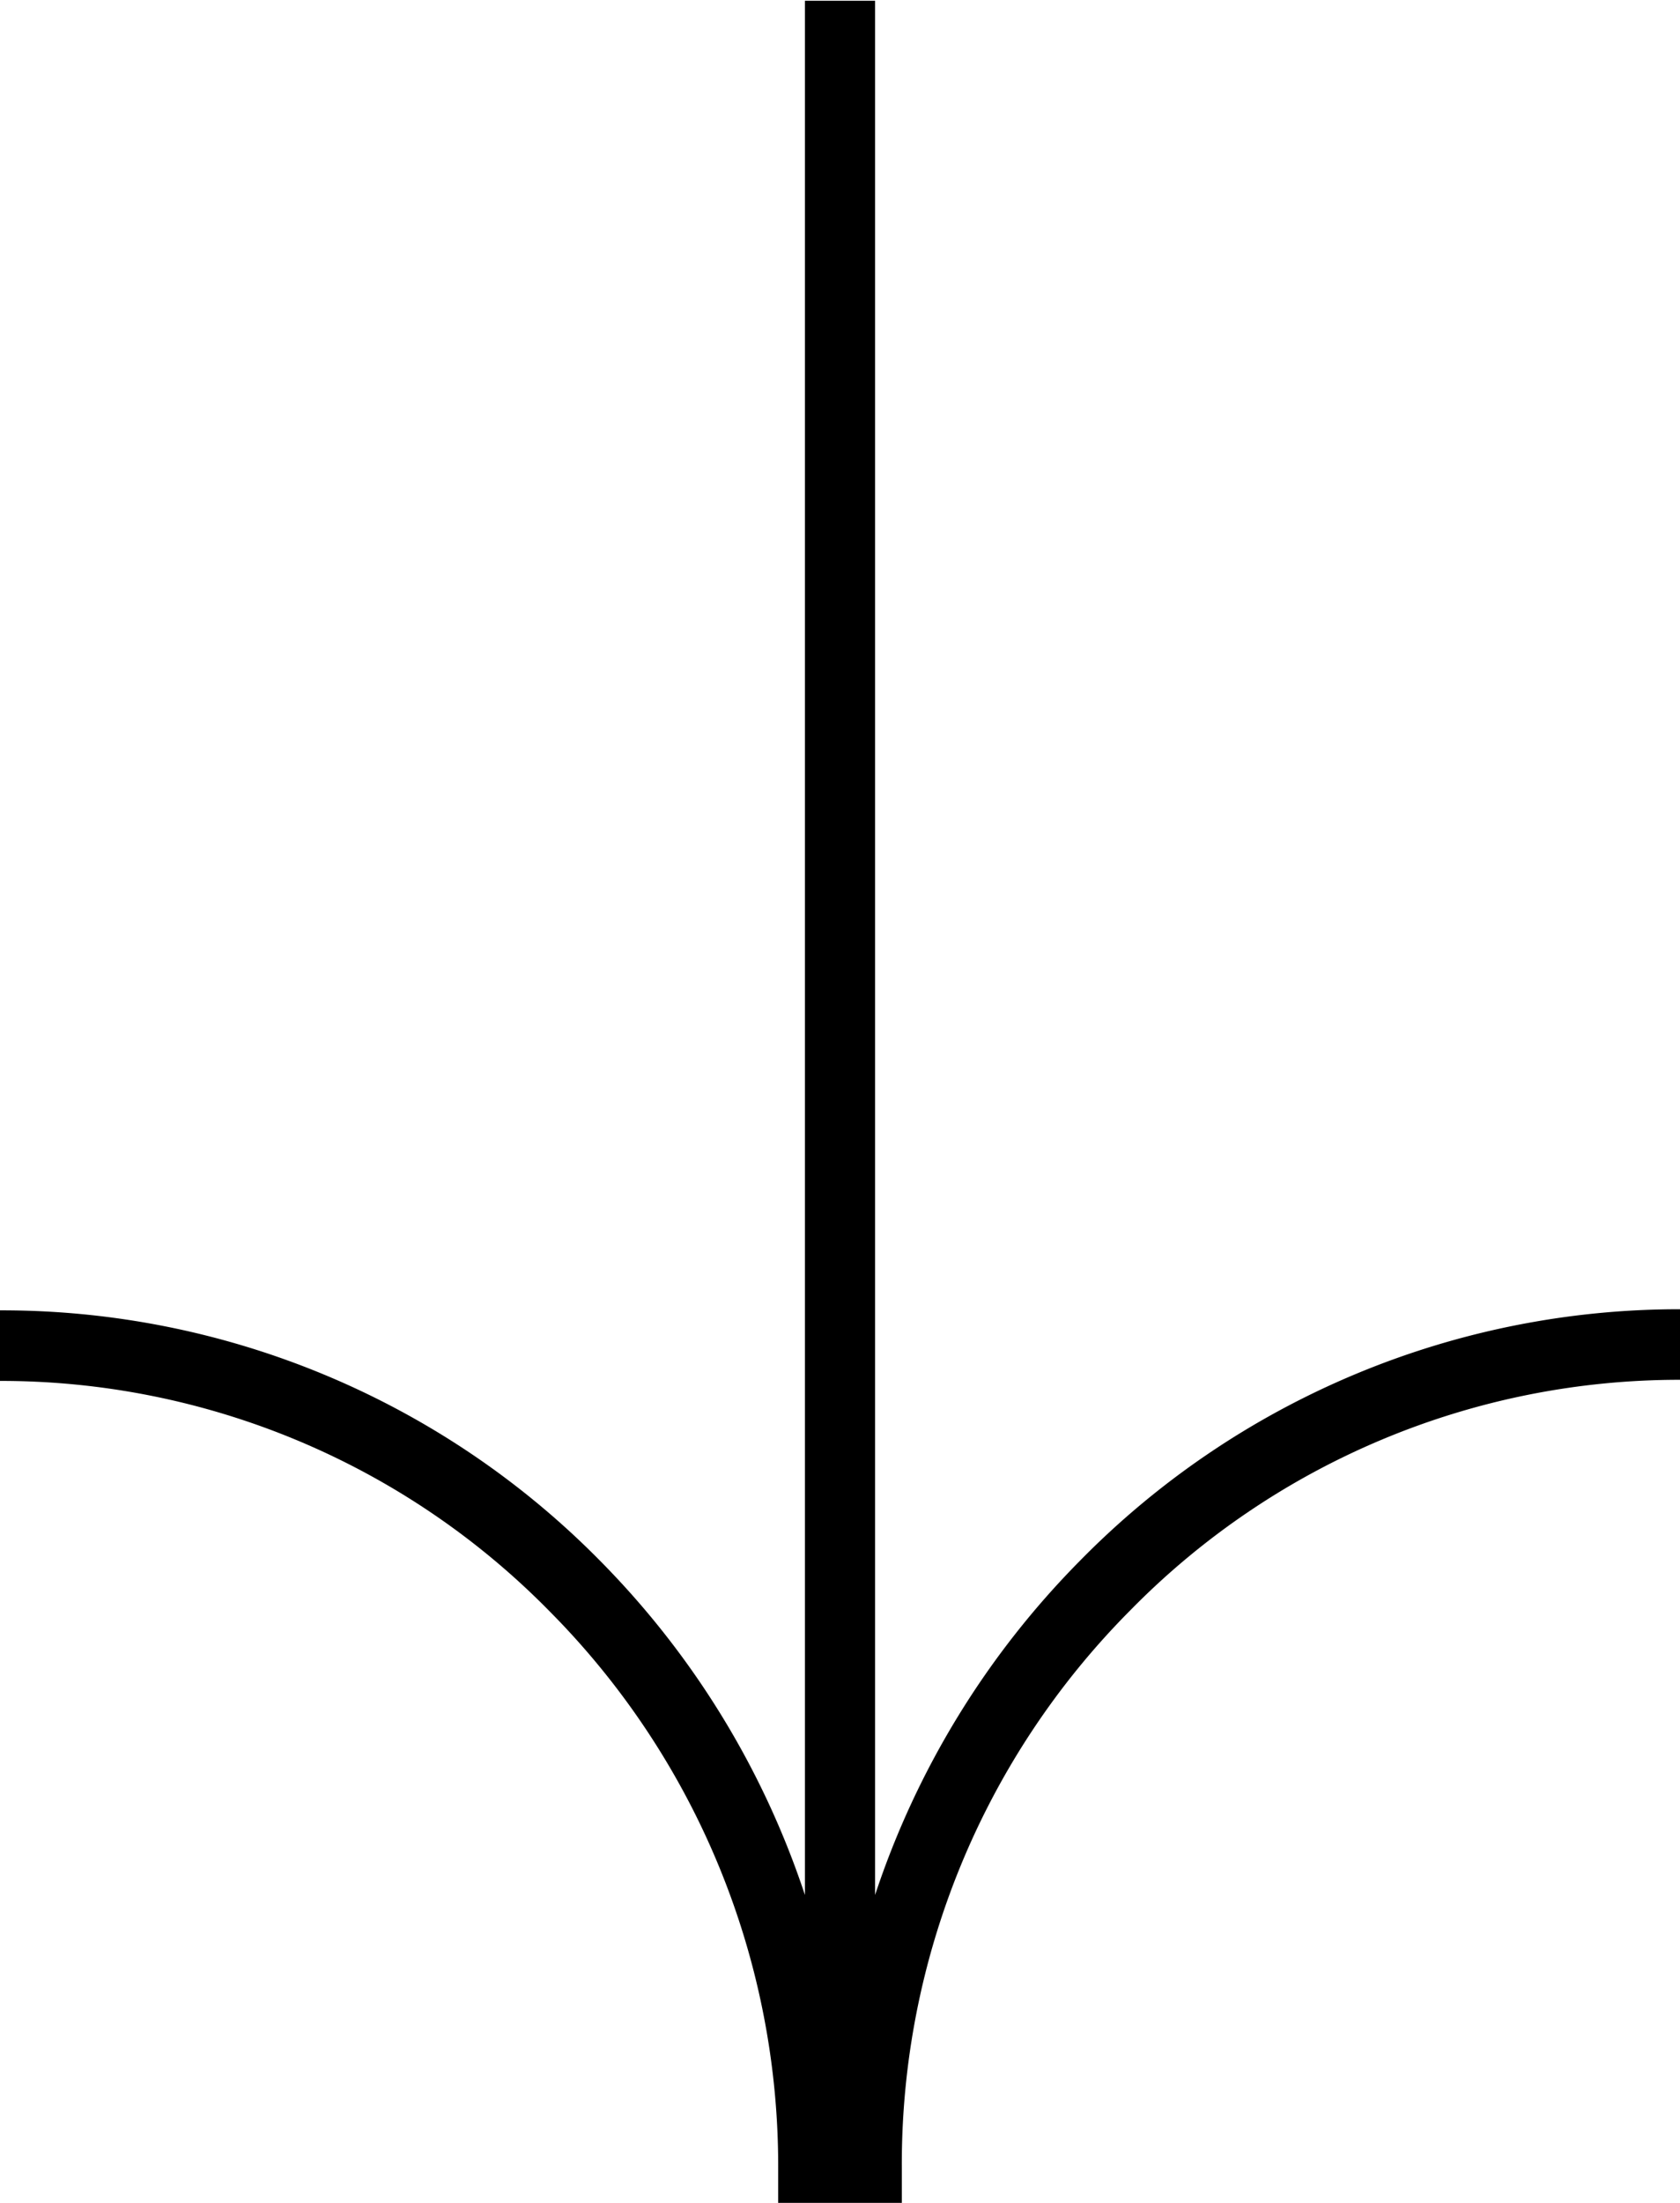 <svg id="Layer_1" data-name="Layer 1" xmlns="http://www.w3.org/2000/svg" viewBox="0 0 45.25 59.31"><title>Arrow</title><path d="M35.32,69.87a21.13,21.13,0,0,1,6.15-15,20.71,20.71,0,0,1,14.81-6.21v-1.9a22.61,22.61,0,0,0-16.16,6.77,23.11,23.11,0,0,0-5.52,9v-51H32.71v51a23.11,23.11,0,0,0-5.52-9A22.61,22.61,0,0,0,11,46.79v1.9A20.71,20.71,0,0,1,25.84,54.9a21.19,21.19,0,0,1,6.15,15v.95h3.33Z" transform="translate(-11.03 -11.51)"/></svg>